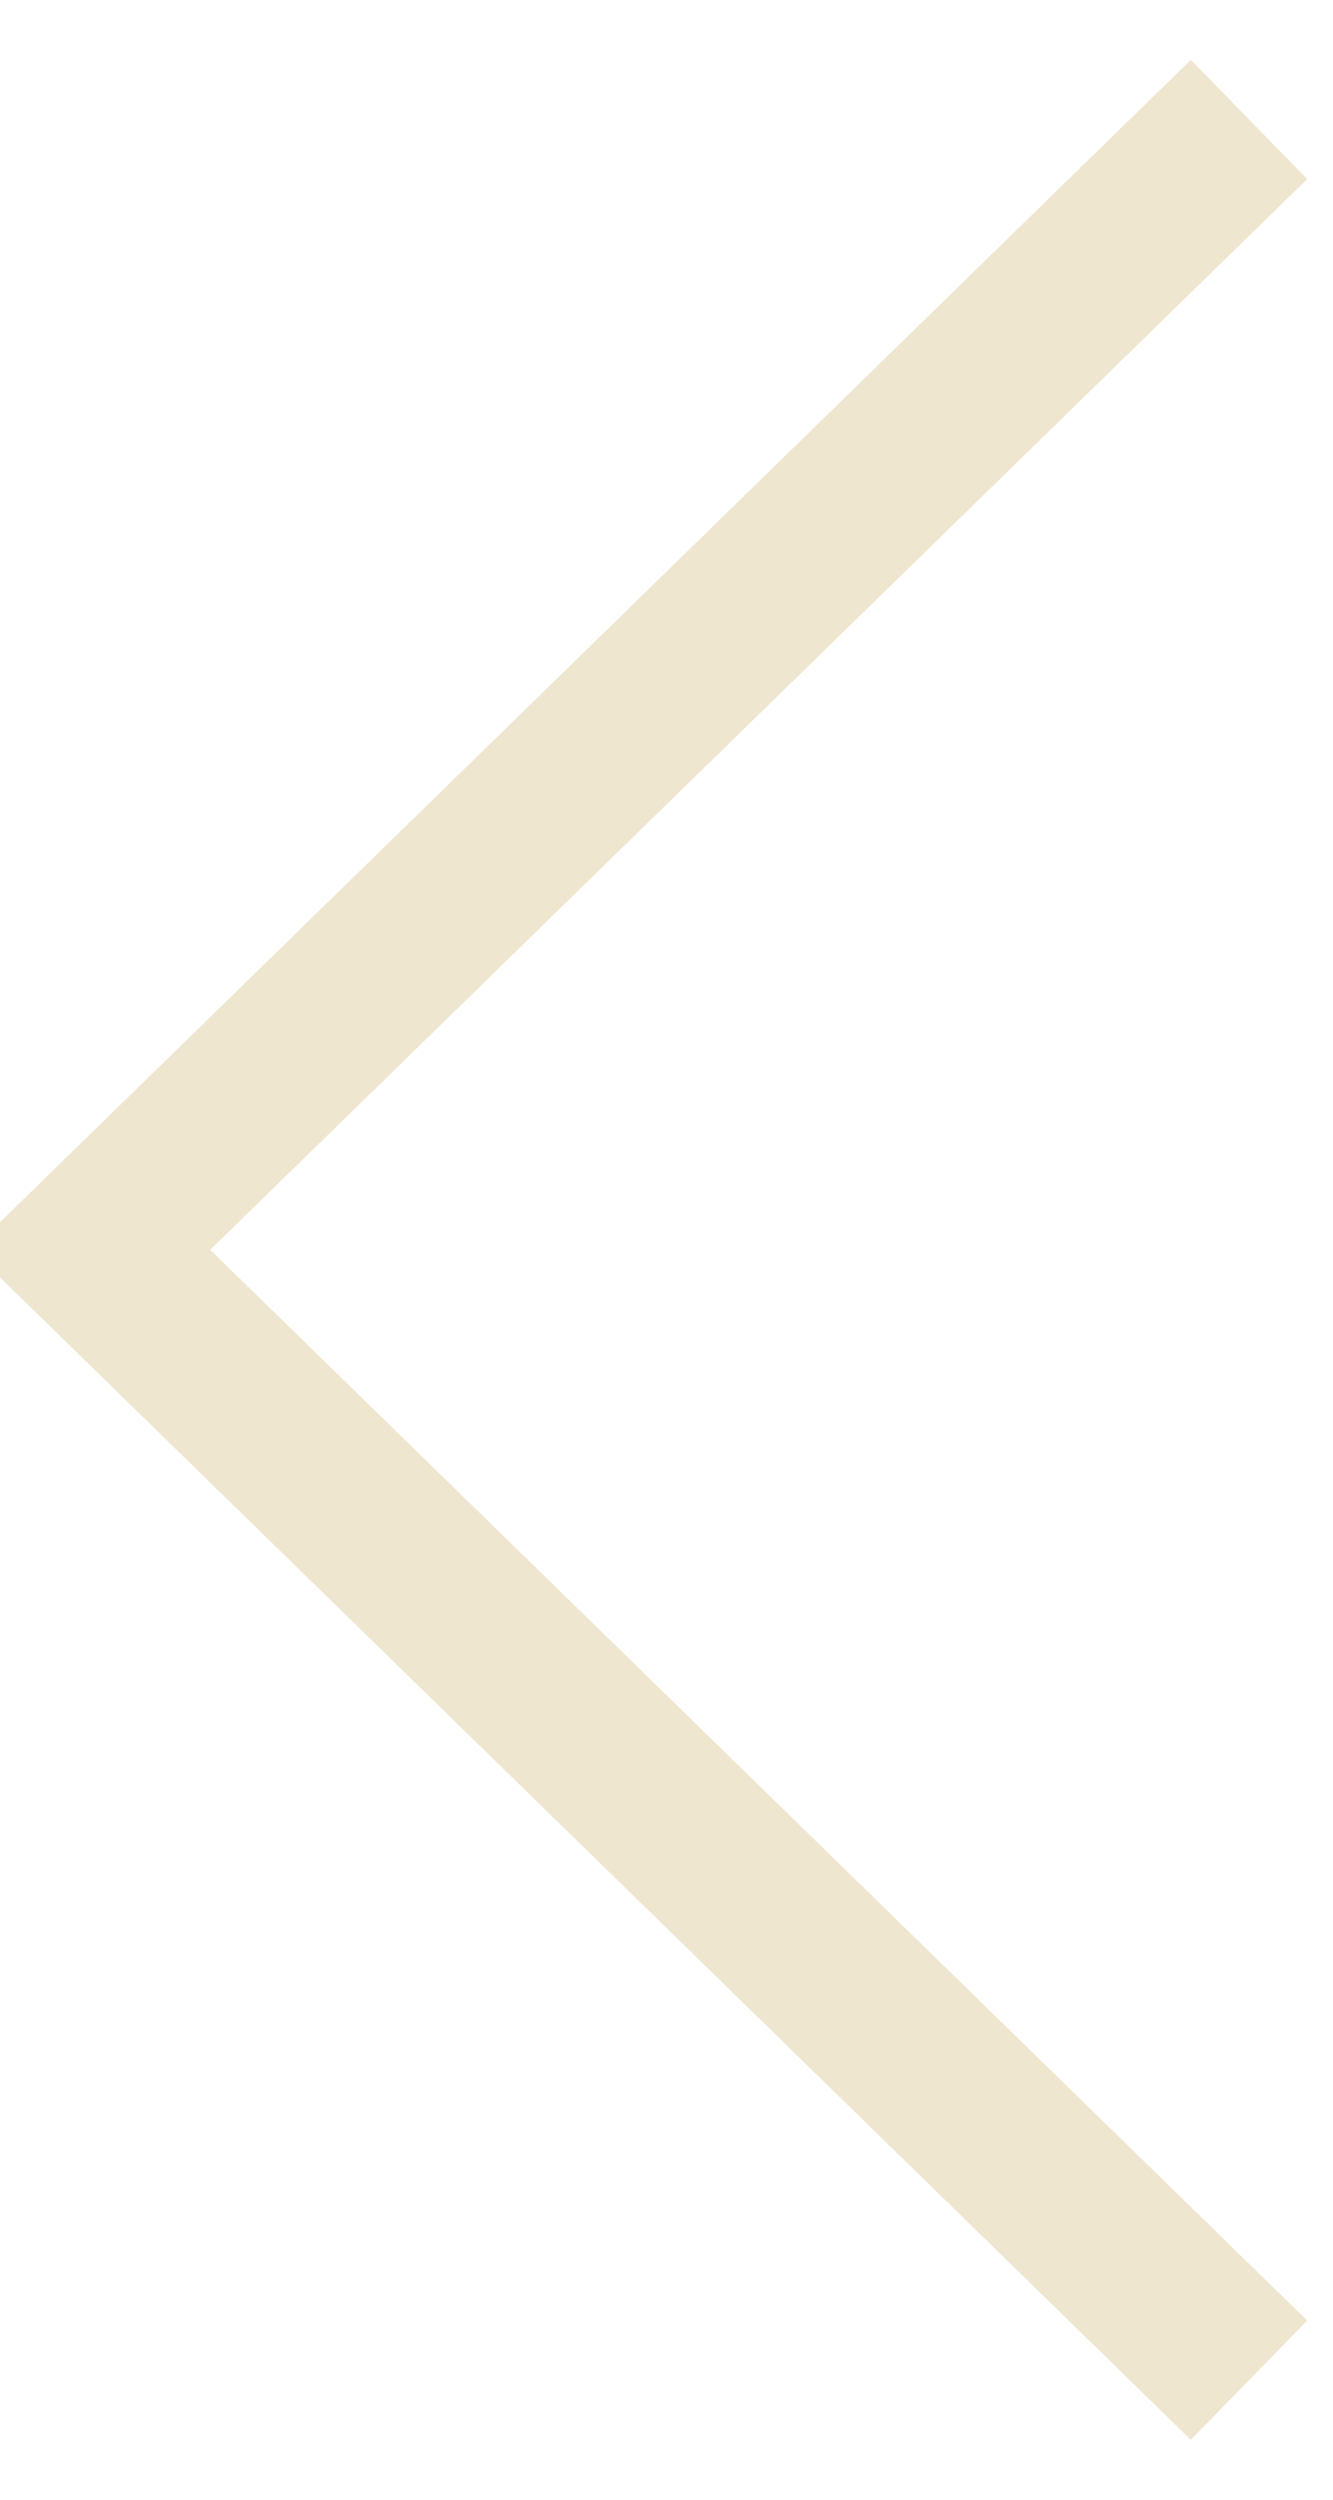 <svg xmlns="http://www.w3.org/2000/svg" xmlns:xlink="http://www.w3.org/1999/xlink" width="32" height="60" viewBox="0 0 32 60">
  <defs>
    <clipPath id="clip-path">
      <rect id="Rectangle_14" data-name="Rectangle 14" width="32" height="60" fill="none" stroke="#efe6d0" stroke-width="4"/>
    </clipPath>
  </defs>
  <g id="Group_344" data-name="Group 344" transform="translate(32 60) rotate(180)">
    <g id="Group_1" data-name="Group 1" transform="translate(0)" clip-path="url(#clip-path)">
      <path id="Path_2" data-name="Path 2" d="M0,0,27.8,27.132,0,54.263" transform="translate(2.016 2.869)" fill="none" stroke="#efe6d0" stroke-width="4"/>
    </g>
  </g>
</svg>
